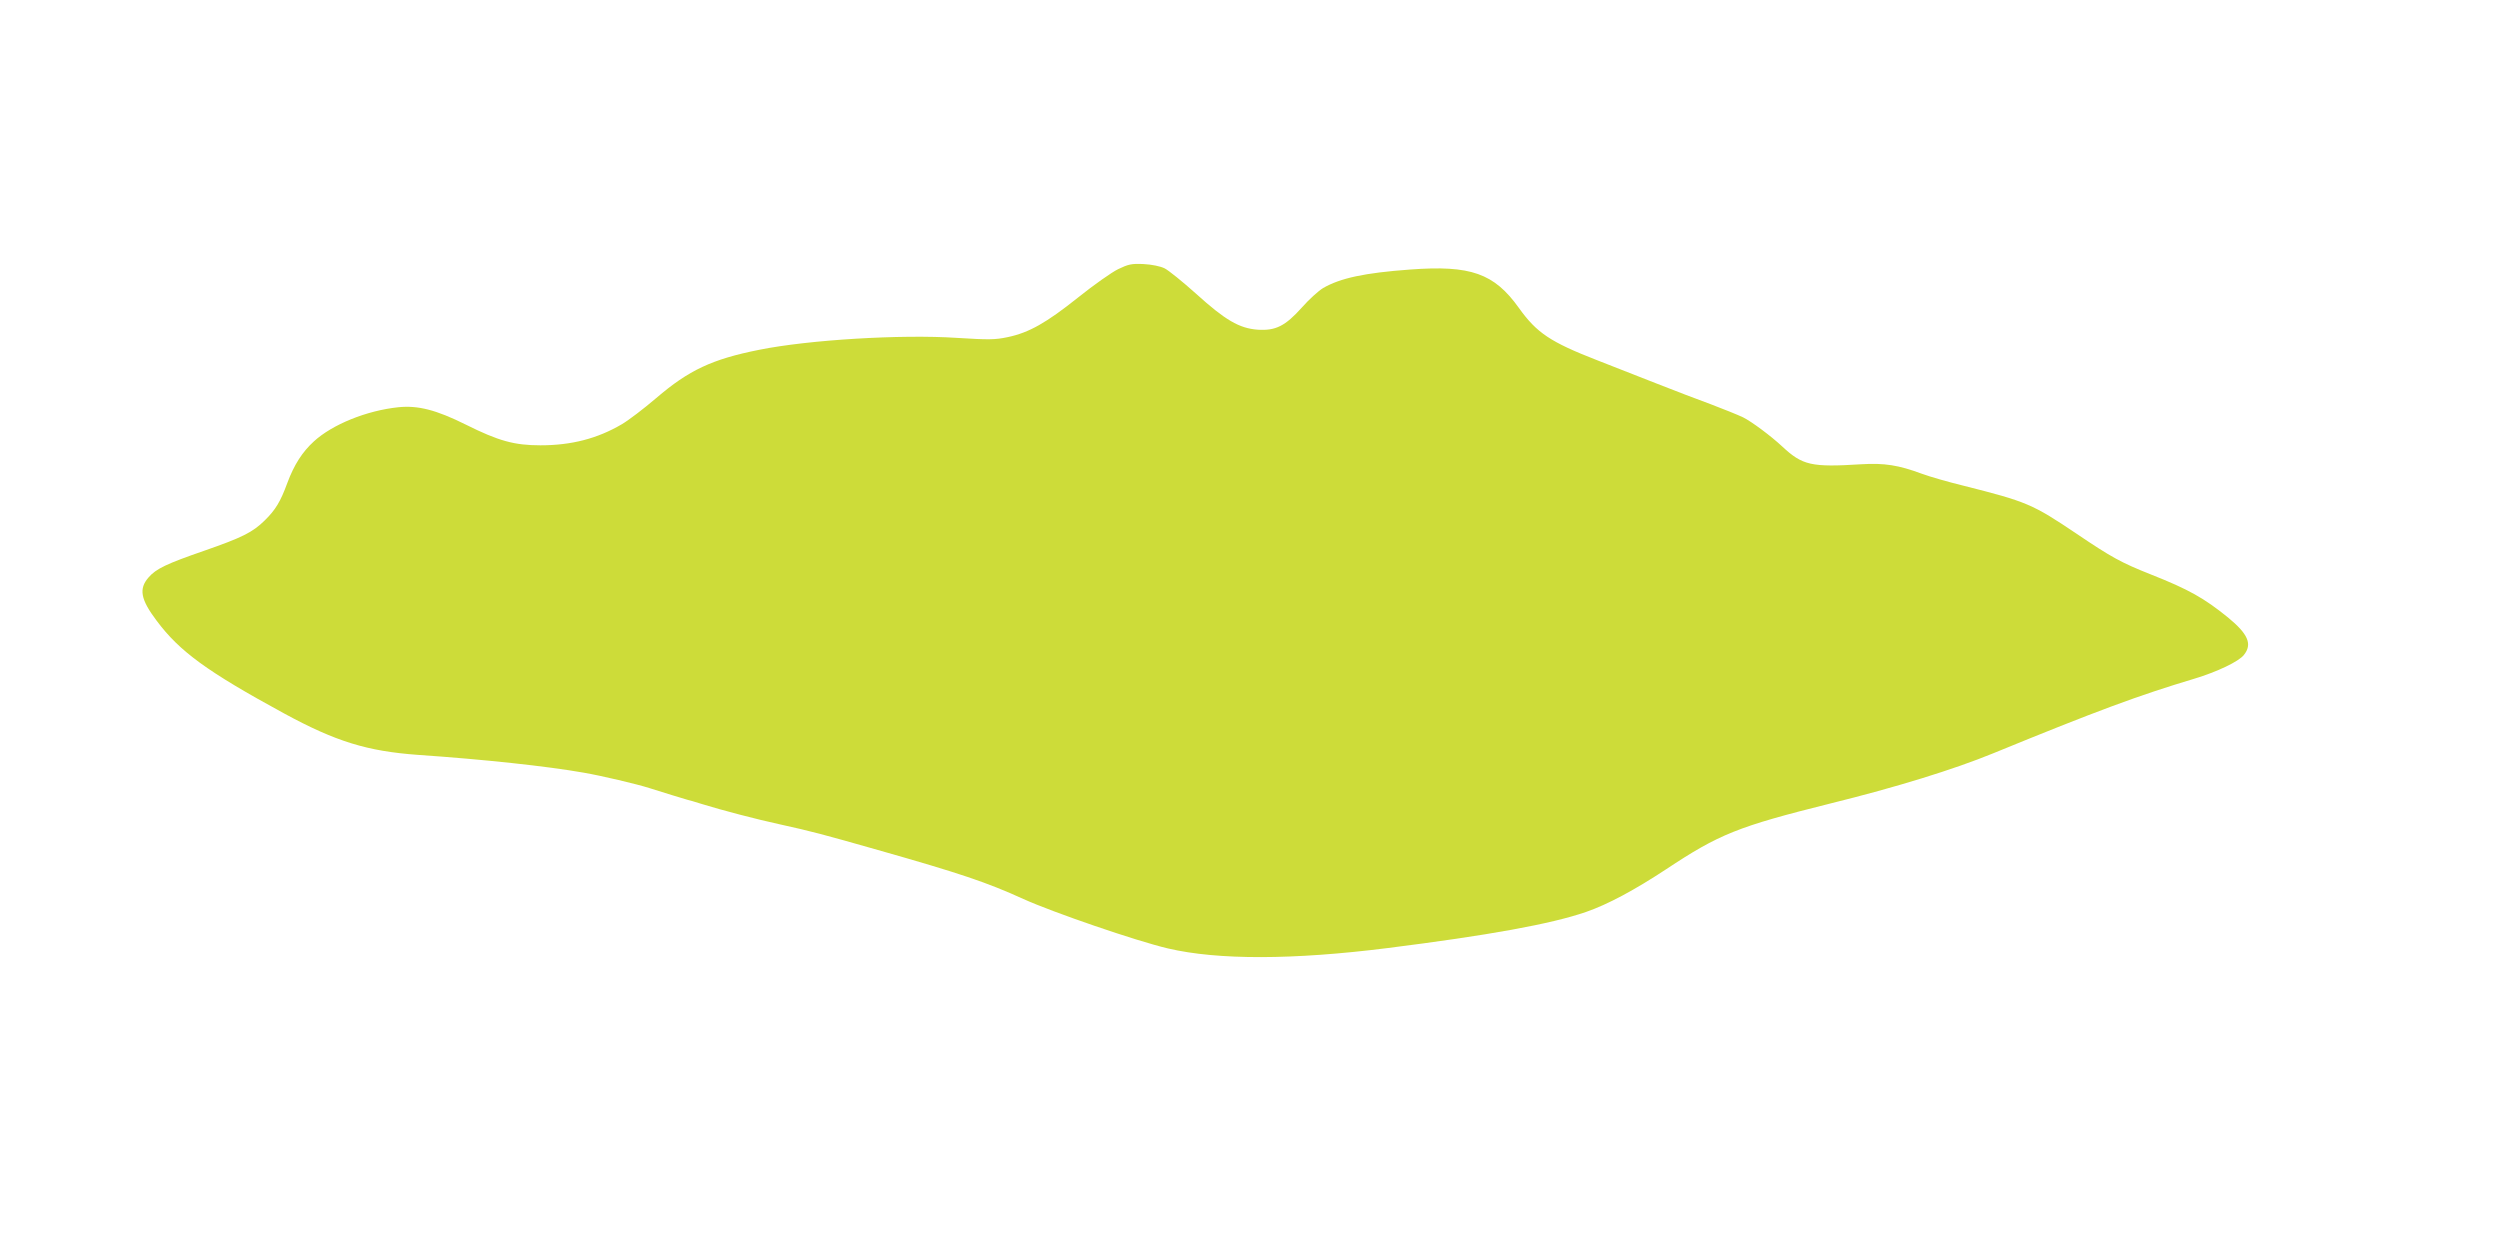 <?xml version="1.0" standalone="no"?>
<!DOCTYPE svg PUBLIC "-//W3C//DTD SVG 20010904//EN"
 "http://www.w3.org/TR/2001/REC-SVG-20010904/DTD/svg10.dtd">
<svg version="1.0" xmlns="http://www.w3.org/2000/svg"
 width="1280pt" height="640pt" viewBox="0 0 1280 640"
 preserveAspectRatio="xMidYMid meet">
<g transform="translate(0,640) scale(0.1,-0.1)"
fill="#cddc39" stroke="none">
<path d="M5725 5022 c-33 -16 -125 -81 -205 -145 -163 -130 -251 -180 -360
-203 -66 -14 -98 -14 -260 -4 -286 19 -761 -10 -1013 -61 -241 -48 -360 -104
-527 -247 -63 -54 -142 -114 -176 -134 -126 -74 -259 -108 -417 -108 -133 0
-214 22 -382 106 -153 76 -245 99 -345 89 -163 -17 -338 -88 -433 -175 -59
-54 -101 -119 -136 -213 -35 -96 -61 -138 -115 -191 -63 -62 -116 -88 -311
-156 -191 -66 -246 -92 -284 -136 -51 -58 -42 -112 41 -222 118 -158 258 -260
653 -475 265 -144 425 -193 685 -212 337 -23 661 -58 848 -91 93 -16 271 -58
337 -79 57 -18 189 -59 195 -60 3 0 37 -10 75 -22 100 -31 284 -79 395 -103
168 -37 220 -51 505 -132 419 -119 559 -166 745 -251 153 -69 578 -215 740
-253 256 -60 641 -59 1125 2 516 65 837 123 1016 185 110 38 248 112 409 218
273 181 368 219 841 337 340 84 634 175 834 257 532 218 746 297 1030 382 116
35 228 88 254 122 44 55 21 107 -81 191 -122 99 -201 144 -396 221 -151 60
-202 88 -378 207 -229 154 -255 165 -584 248 -74 18 -168 45 -209 60 -121 45
-193 56 -311 49 -256 -16 -301 -6 -405 91 -58 54 -156 127 -200 149 -27 13
-102 43 -165 67 -63 23 -189 71 -280 107 -91 36 -226 89 -301 118 -242 94
-311 141 -402 268 -127 178 -247 220 -557 197 -234 -17 -358 -44 -446 -95 -23
-14 -72 -58 -108 -99 -86 -96 -135 -120 -227 -114 -94 7 -166 49 -315 184 -68
61 -141 120 -161 130 -22 11 -67 20 -108 22 -61 3 -78 -1 -130 -26z"/>
</g>
</svg>
